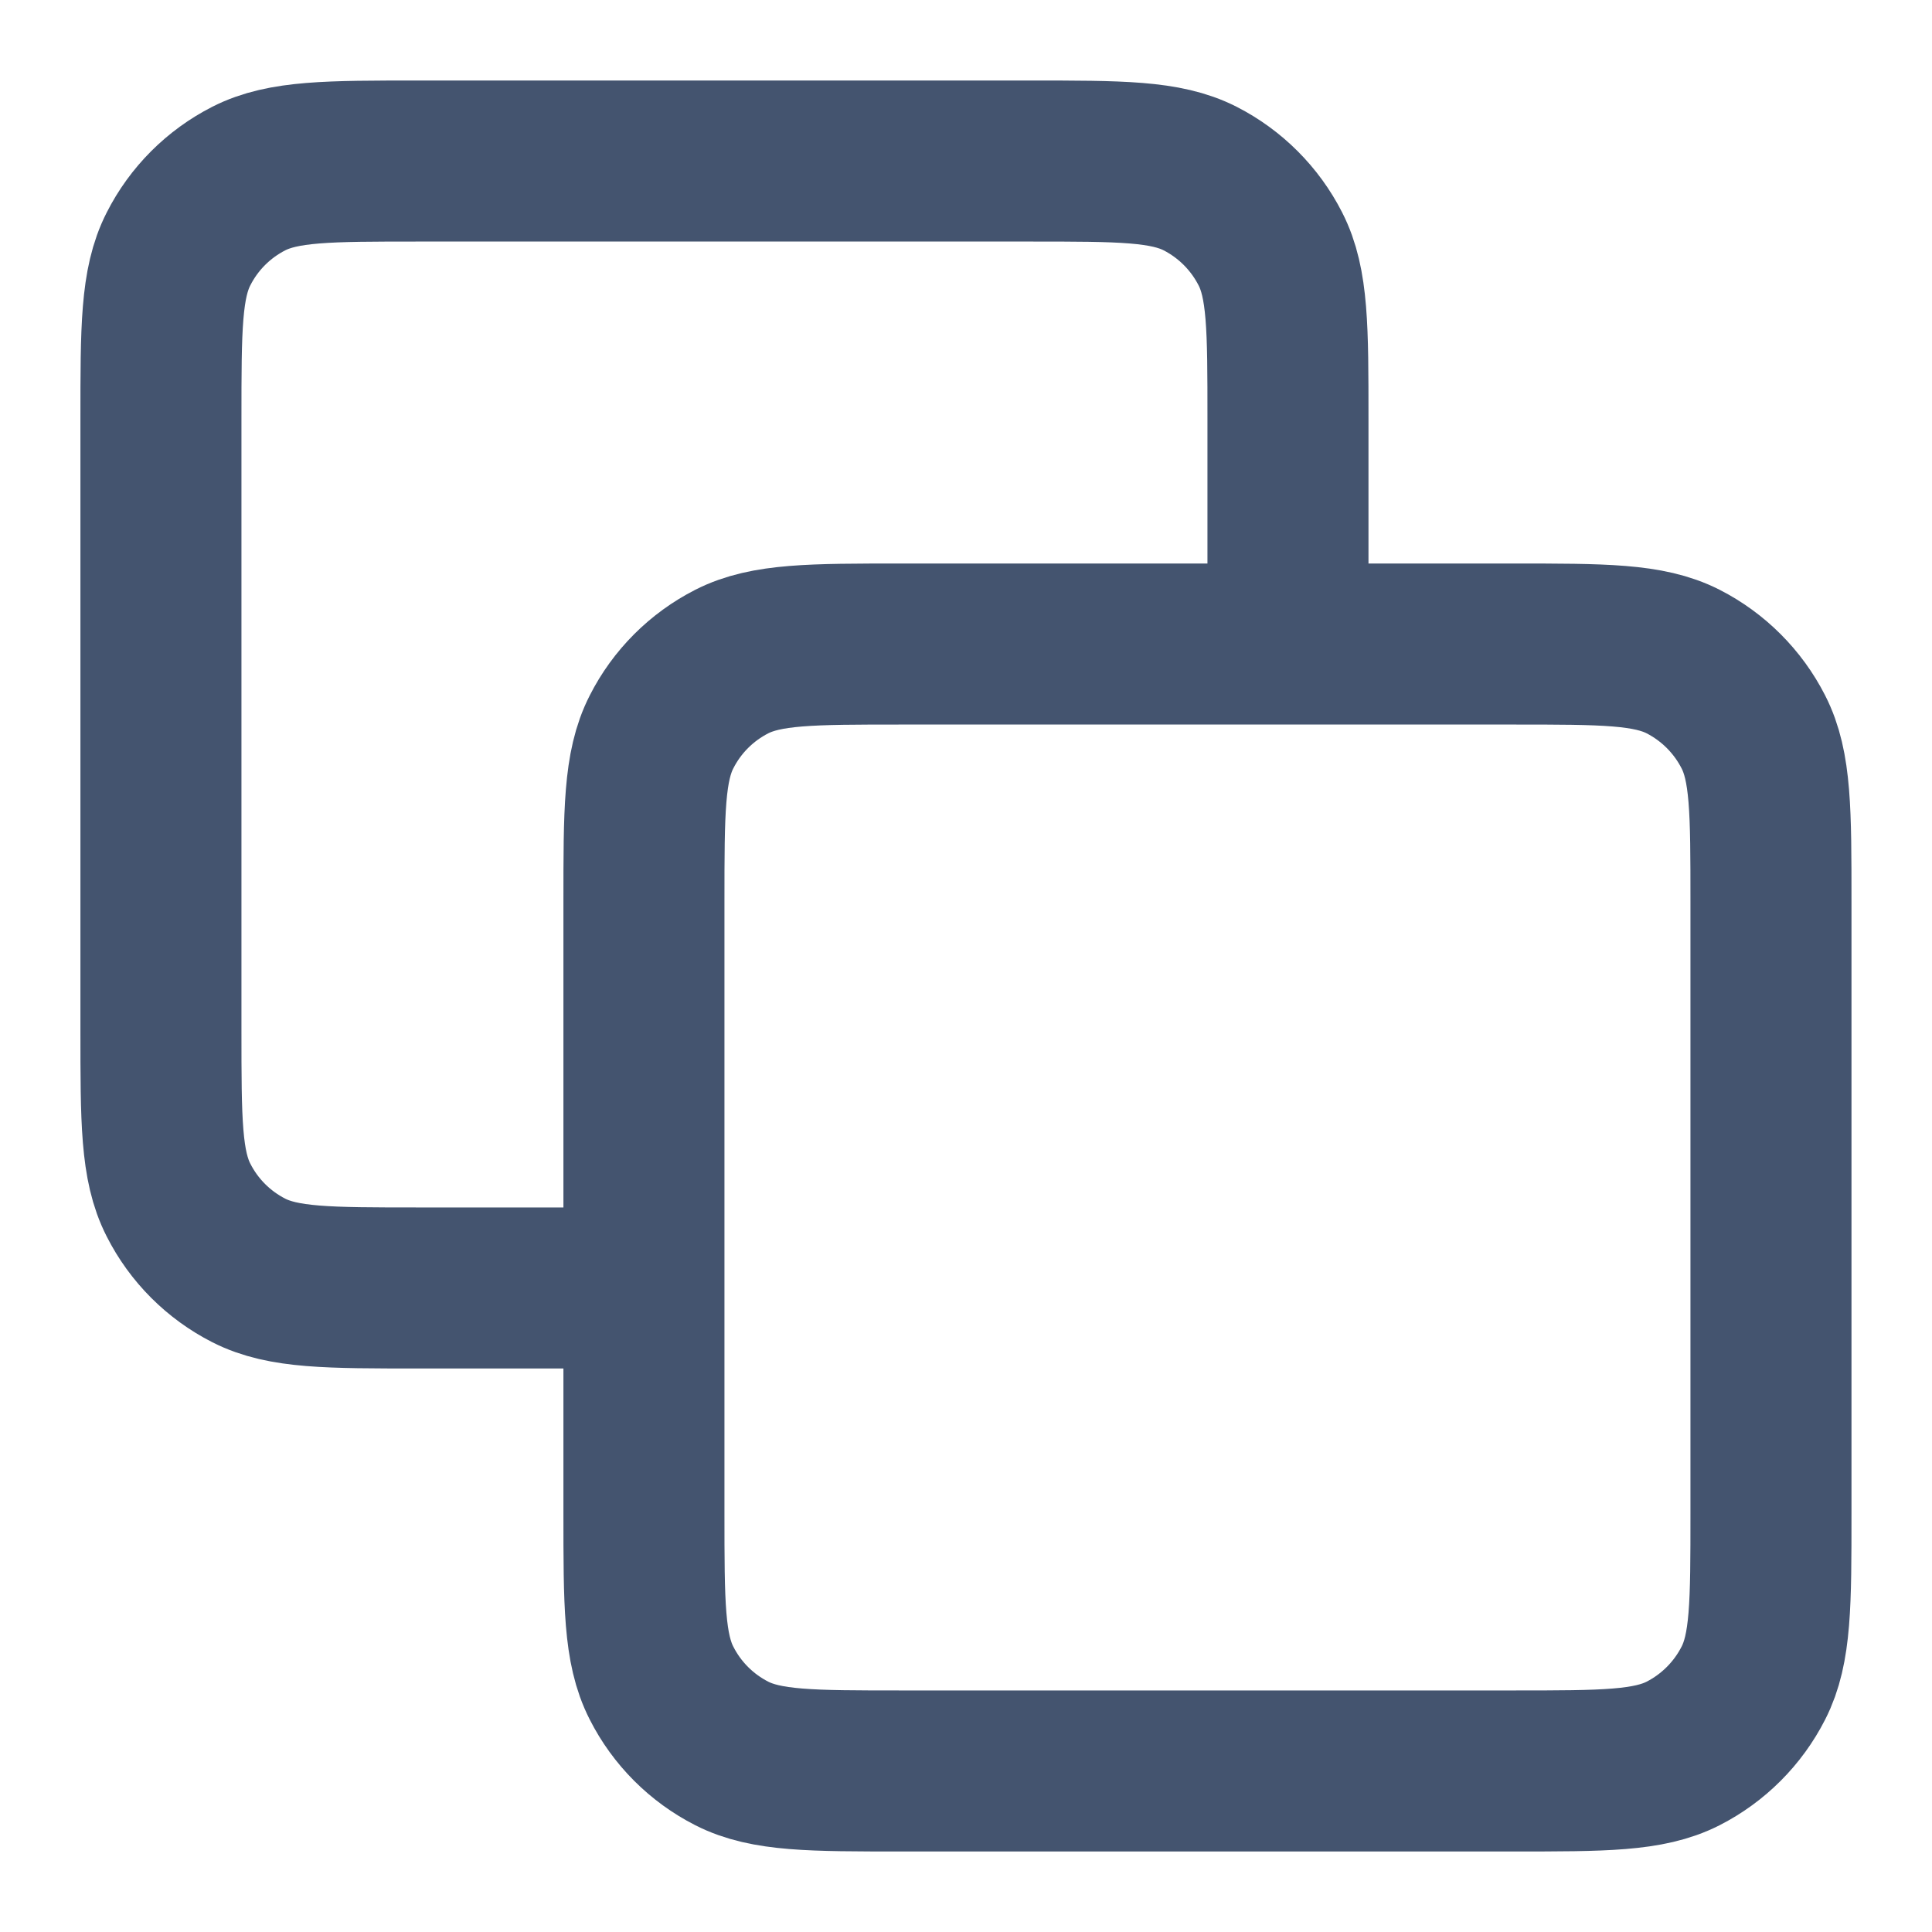 <svg width="20" height="20" viewBox="0 0 20 20" fill="none" xmlns="http://www.w3.org/2000/svg">
<g clip-path="url(#clip0_2470_33786)">
<path d="M13.333 6.667V4.333C13.333 3.4 13.333 2.933 13.151 2.577C12.991 2.263 12.736 2.008 12.423 1.848C12.066 1.667 11.599 1.667 10.666 1.667H4.333C3.399 1.667 2.933 1.667 2.576 1.848C2.262 2.008 2.007 2.263 1.848 2.577C1.666 2.933 1.666 3.4 1.666 4.333V10.667C1.666 11.6 1.666 12.067 1.848 12.423C2.007 12.737 2.262 12.992 2.576 13.152C2.933 13.333 3.399 13.333 4.333 13.333H6.666M9.333 18.333H15.666C16.599 18.333 17.066 18.333 17.423 18.152C17.736 17.992 17.991 17.737 18.151 17.423C18.333 17.067 18.333 16.6 18.333 15.667V9.333C18.333 8.4 18.333 7.933 18.151 7.577C17.991 7.263 17.736 7.008 17.423 6.848C17.066 6.667 16.599 6.667 15.666 6.667H9.333C8.399 6.667 7.933 6.667 7.576 6.848C7.262 7.008 7.007 7.263 6.848 7.577C6.666 7.933 6.666 8.4 6.666 9.333V15.667C6.666 16.6 6.666 17.067 6.848 17.423C7.007 17.737 7.262 17.992 7.576 18.152C7.933 18.333 8.399 18.333 9.333 18.333Z" stroke="#44546F" stroke-width="1.667" stroke-linecap="round" stroke-linejoin="round"/>
</g>
<defs>
<clipPath id="clip0_2470_33786">
<rect width="20" height="20" fill="white"/>
</clipPath>
</defs>
</svg>
